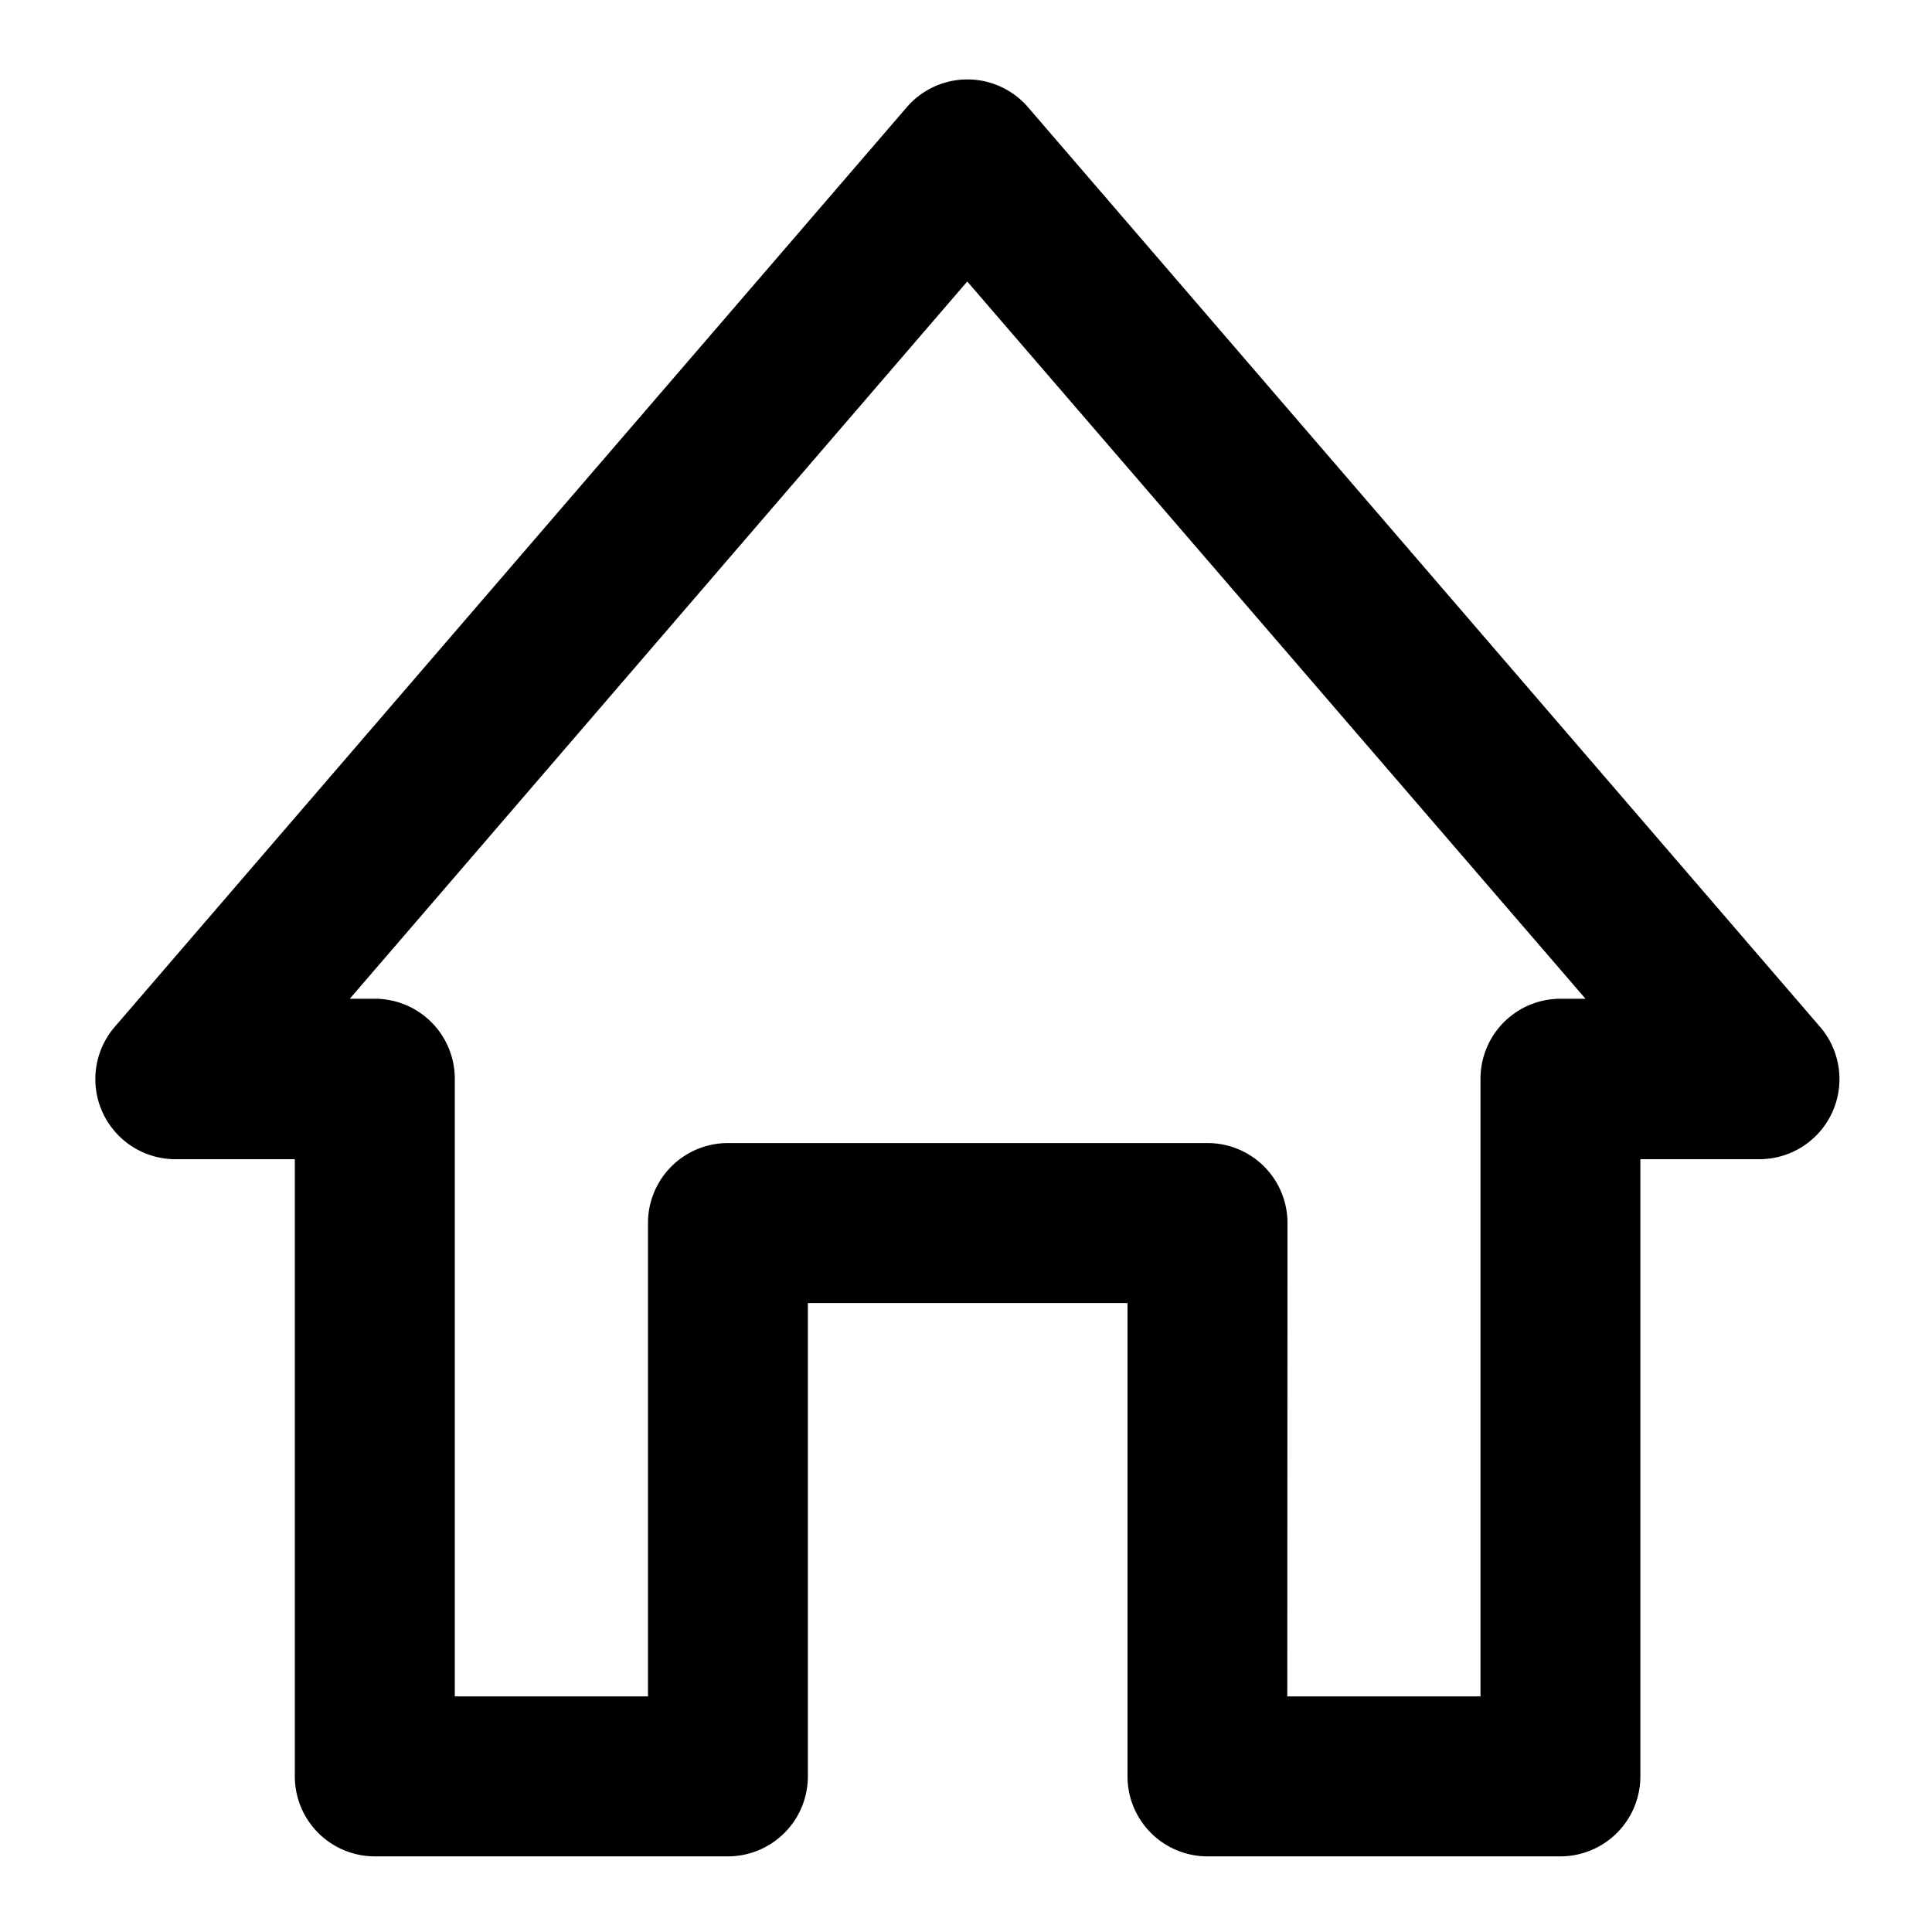 <!-- This Source Code Form is subject to the terms of the Mozilla Public
   - License, v. 2.0. If a copy of the MPL was not distributed with this
   - file, You can obtain one at https://mozilla.org/MPL/2.0/. -->
<svg xmlns="http://www.w3.org/2000/svg" viewBox="0 0 200 200" fill="context-fill"><path d="M161.53,192.17H125a8.28,8.28,0,0,1-8.28-8.28v-49H83.63v49a8.28,8.28,0,0,1-8.28,8.28H38.8a8.28,8.28,0,0,1-8.28-8.28V120H18.15a8.29,8.29,0,0,1-6.28-13.69l82-95.21a8.28,8.28,0,0,1,12.55,0l82,95.21A8.29,8.29,0,0,1,182.18,120H169.81v63.94A8.28,8.28,0,0,1,161.53,192.17Zm-28.27-16.56h20V111.67a8.28,8.28,0,0,1,8.28-8.28h2.59l-64-74.25L36.21,103.39H38.8a8.28,8.28,0,0,1,8.28,8.28v63.94h20v-49a8.27,8.27,0,0,1,8.28-8.28H125a8.27,8.27,0,0,1,8.28,8.28Z"/></svg>
